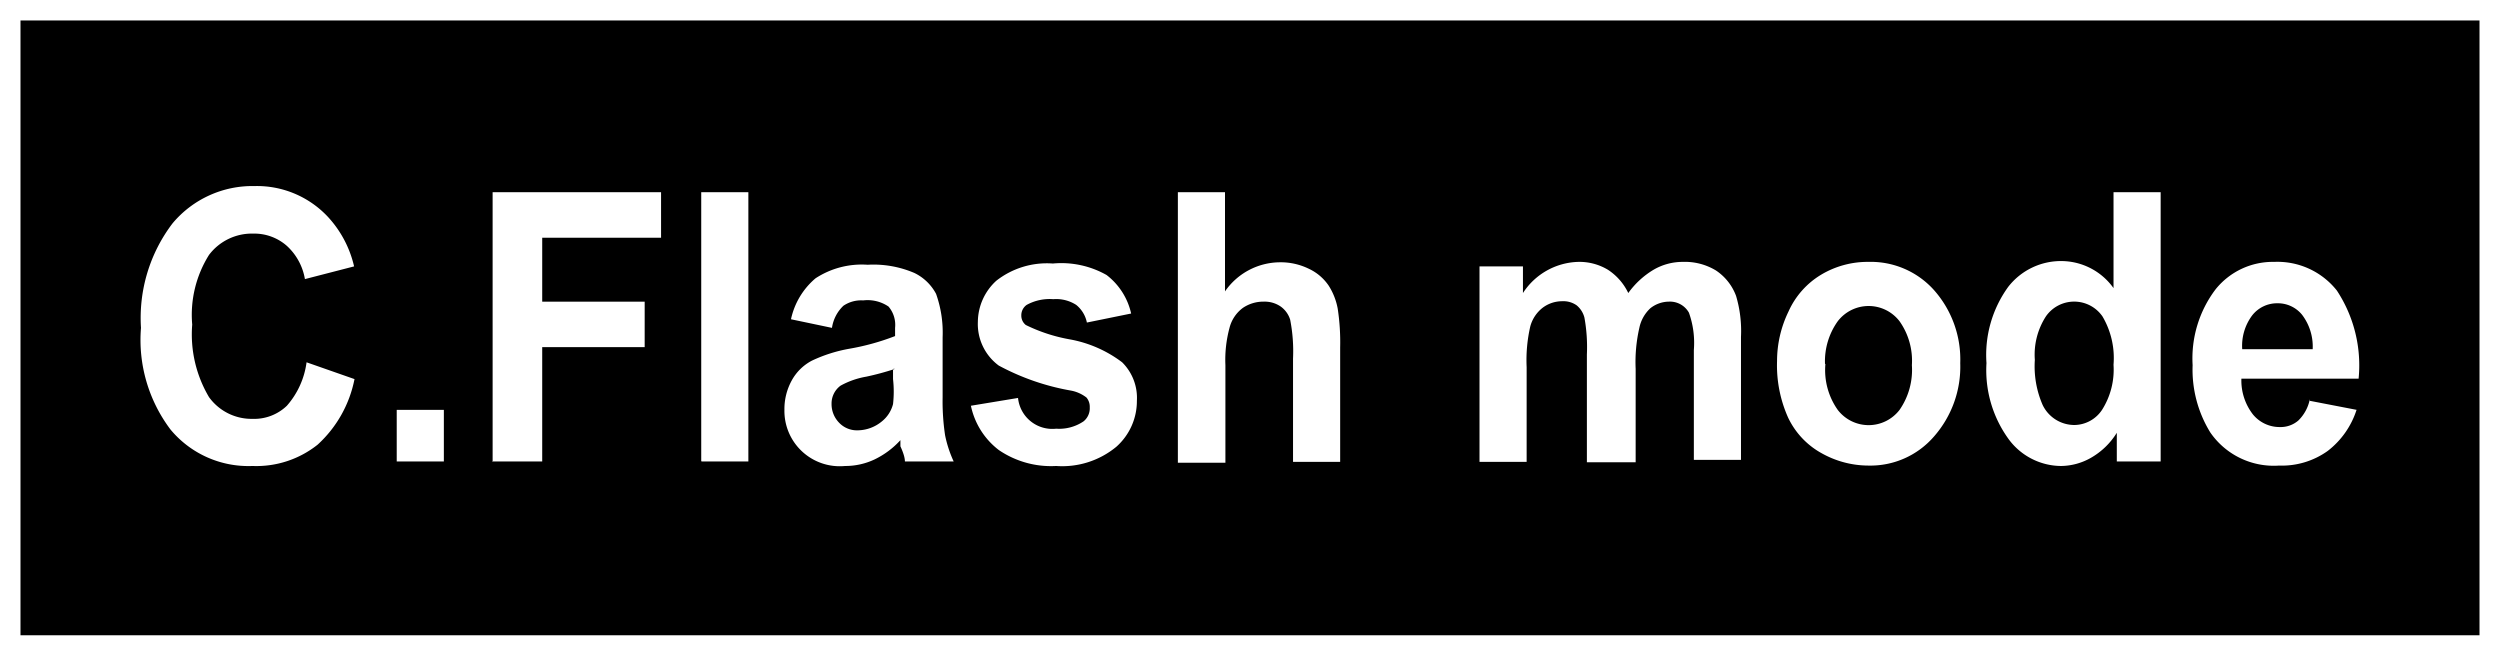 <svg id="レイヤー_1" data-name="レイヤー 1" xmlns="http://www.w3.org/2000/svg" width="61" height="16" viewBox="0 0 61 16">
  <defs>
    <style>
      .cls-1 {
        fill: none;
      }
    </style>
  </defs>
  <title>icon_c-flash-mode</title>
  <path d="M7.48,8.84L8.65,9.25a2.93,2.93,0,0,1-.9,1.6,2.4,2.4,0,0,1-1.59.52,2.47,2.47,0,0,1-2-.89A3.63,3.63,0,0,1,3.44,8a3.81,3.81,0,0,1,.77-2.55,2.54,2.54,0,0,1,2-.91A2.37,2.37,0,0,1,8,5.29,2.66,2.66,0,0,1,8.64,6.5l-1.2.31A1.42,1.42,0,0,0,7,6a1.2,1.2,0,0,0-.82-0.3,1.31,1.31,0,0,0-1.08.52,2.75,2.75,0,0,0-.41,1.7,3,3,0,0,0,.41,1.77,1.28,1.28,0,0,0,1.06.53A1.15,1.15,0,0,0,7,9.9,2,2,0,0,0,7.48,8.84Zm2.2,2.41V10h1.15v1.26H9.68Zm2.34,0V4.69h4.11V5.8h-2.9V7.36h2.5V8.47h-2.5v2.79H12Zm5.09,0V4.69h1.15v6.57H17.12ZM20.3,8l-1-.21a1.8,1.8,0,0,1,.6-1,2.06,2.06,0,0,1,1.27-.33,2.53,2.53,0,0,1,1.14.2,1.18,1.18,0,0,1,.53.51A2.82,2.82,0,0,1,23,8.23V9.69a5.58,5.58,0,0,0,.06.93,2.87,2.87,0,0,0,.21.64H22.08q0-.13-0.11-0.37l0-.15a2.07,2.07,0,0,1-.63.47,1.67,1.67,0,0,1-.72.16A1.35,1.35,0,0,1,19.14,10a1.45,1.45,0,0,1,.18-0.72,1.19,1.19,0,0,1,.49-0.48,3.6,3.6,0,0,1,.91-0.29,5.82,5.82,0,0,0,1.12-.31V8a0.69,0.69,0,0,0-.16-0.52,0.91,0.91,0,0,0-.62-0.15,0.77,0.77,0,0,0-.48.13A0.93,0.93,0,0,0,20.3,8Zm1.54,1a6.61,6.61,0,0,1-.7.19,2,2,0,0,0-.63.22,0.54,0.54,0,0,0-.22.44,0.65,0.65,0,0,0,.18.46,0.6,0.6,0,0,0,.46.19,0.94,0.94,0,0,0,.59-0.22,0.79,0.79,0,0,0,.27-0.42,2.72,2.72,0,0,0,0-.61V9ZM23.69,9.9l1.15-.19a0.84,0.84,0,0,0,.93.75,1.06,1.06,0,0,0,.67-0.18,0.41,0.41,0,0,0,.15-0.34,0.35,0.35,0,0,0-.08-0.24,0.88,0.88,0,0,0-.38-0.17,5.82,5.82,0,0,1-1.76-.61,1.26,1.26,0,0,1-.51-1.07,1.37,1.37,0,0,1,.45-1,2,2,0,0,1,1.38-.42A2.24,2.24,0,0,1,27,6.71a1.63,1.63,0,0,1,.6.94l-1.08.22a0.74,0.74,0,0,0-.26-0.43A0.9,0.9,0,0,0,25.7,7.3a1.16,1.16,0,0,0-.65.14,0.31,0.31,0,0,0-.13.26,0.29,0.29,0,0,0,.11.23,4,4,0,0,0,1.07.35,3,3,0,0,1,1.28.56,1.22,1.22,0,0,1,.36.94,1.49,1.49,0,0,1-.5,1.12,2.07,2.07,0,0,1-1.47.47,2.26,2.26,0,0,1-1.4-.39A1.83,1.83,0,0,1,23.69,9.9Zm6.2-5.21V7.11a1.64,1.64,0,0,1,1.33-.71,1.56,1.56,0,0,1,.72.16,1.19,1.19,0,0,1,.48.41,1.57,1.57,0,0,1,.22.56,5.45,5.45,0,0,1,.06.95v2.79H31.55V8.75a4,4,0,0,0-.07-0.95,0.62,0.62,0,0,0-.23-0.32,0.69,0.69,0,0,0-.41-0.12,0.89,0.89,0,0,0-.51.15A0.87,0.87,0,0,0,30,8a3,3,0,0,0-.1.91v2.38H28.74V4.69h1.15ZM36.1,6.5h1.06V7.15a1.66,1.66,0,0,1,1.35-.76,1.35,1.35,0,0,1,.72.19,1.39,1.39,0,0,1,.5.57,2.06,2.06,0,0,1,.62-0.57,1.41,1.41,0,0,1,.71-0.19,1.46,1.46,0,0,1,.81.21,1.28,1.28,0,0,1,.49.62,3,3,0,0,1,.12,1v3H41.33V8.54a2.19,2.19,0,0,0-.12-0.91,0.53,0.53,0,0,0-.49-0.27,0.74,0.74,0,0,0-.45.16A0.9,0.9,0,0,0,40,8a3.72,3.72,0,0,0-.09,1v2.28H38.72V8.65a4,4,0,0,0-.06-0.9,0.57,0.57,0,0,0-.19-0.3,0.56,0.56,0,0,0-.35-0.1,0.79,0.79,0,0,0-.48.16,0.86,0.86,0,0,0-.3.45,3.68,3.68,0,0,0-.09,1v2.31H36.1V6.5Zm7.26,2.31a2.77,2.77,0,0,1,.28-1.21,2,2,0,0,1,.8-0.9,2.21,2.21,0,0,1,1.15-.31,2.07,2.07,0,0,1,1.61.7,2.55,2.55,0,0,1,.63,1.77,2.58,2.58,0,0,1-.64,1.79,2.05,2.05,0,0,1-1.6.71,2.34,2.34,0,0,1-1.14-.3,1.94,1.94,0,0,1-.82-0.87A3.12,3.12,0,0,1,43.36,8.81Zm1.18,0.07A1.68,1.68,0,0,0,44.84,10a0.95,0.95,0,0,0,1.51,0,1.71,1.71,0,0,0,.3-1.09,1.67,1.67,0,0,0-.3-1.07,0.95,0.95,0,0,0-1.51,0A1.68,1.68,0,0,0,44.53,8.88Zm8.18,2.38H51.65v-0.7a1.78,1.78,0,0,1-.63.61,1.5,1.5,0,0,1-.73.2A1.6,1.6,0,0,1,49,10.7a2.86,2.86,0,0,1-.53-1.84A2.83,2.83,0,0,1,49,7a1.63,1.63,0,0,1,1.31-.63,1.57,1.57,0,0,1,1.26.66V4.69h1.15v6.57ZM49.65,8.78a2.36,2.36,0,0,0,.19,1.1,0.86,0.86,0,0,0,.78.49A0.82,0.82,0,0,0,51.29,10a1.83,1.83,0,0,0,.28-1.1,2,2,0,0,0-.27-1.18,0.84,0.84,0,0,0-1.38,0A1.72,1.72,0,0,0,49.65,8.78Zm6.71,1L57.5,10A2.06,2.06,0,0,1,56.8,11a1.92,1.92,0,0,1-1.19.36,1.88,1.88,0,0,1-1.68-.81,2.92,2.92,0,0,1-.43-1.64,2.79,2.79,0,0,1,.56-1.85,1.79,1.79,0,0,1,1.43-.67,1.85,1.85,0,0,1,1.53.7,3.32,3.32,0,0,1,.53,2.15H54.69a1.35,1.35,0,0,0,.28.87,0.84,0.84,0,0,0,.66.31,0.66,0.66,0,0,0,.45-0.16A1,1,0,0,0,56.36,9.74Zm0.07-1.27a1.28,1.28,0,0,0-.26-0.83,0.76,0.76,0,0,0-.6-0.28,0.77,0.77,0,0,0-.62.3,1.24,1.24,0,0,0-.24.82h1.72ZM0.5,0.5v15h60V0.5H0.5Z"/>
  <rect class="cls-1" width="61" height="16"/>
</svg>
